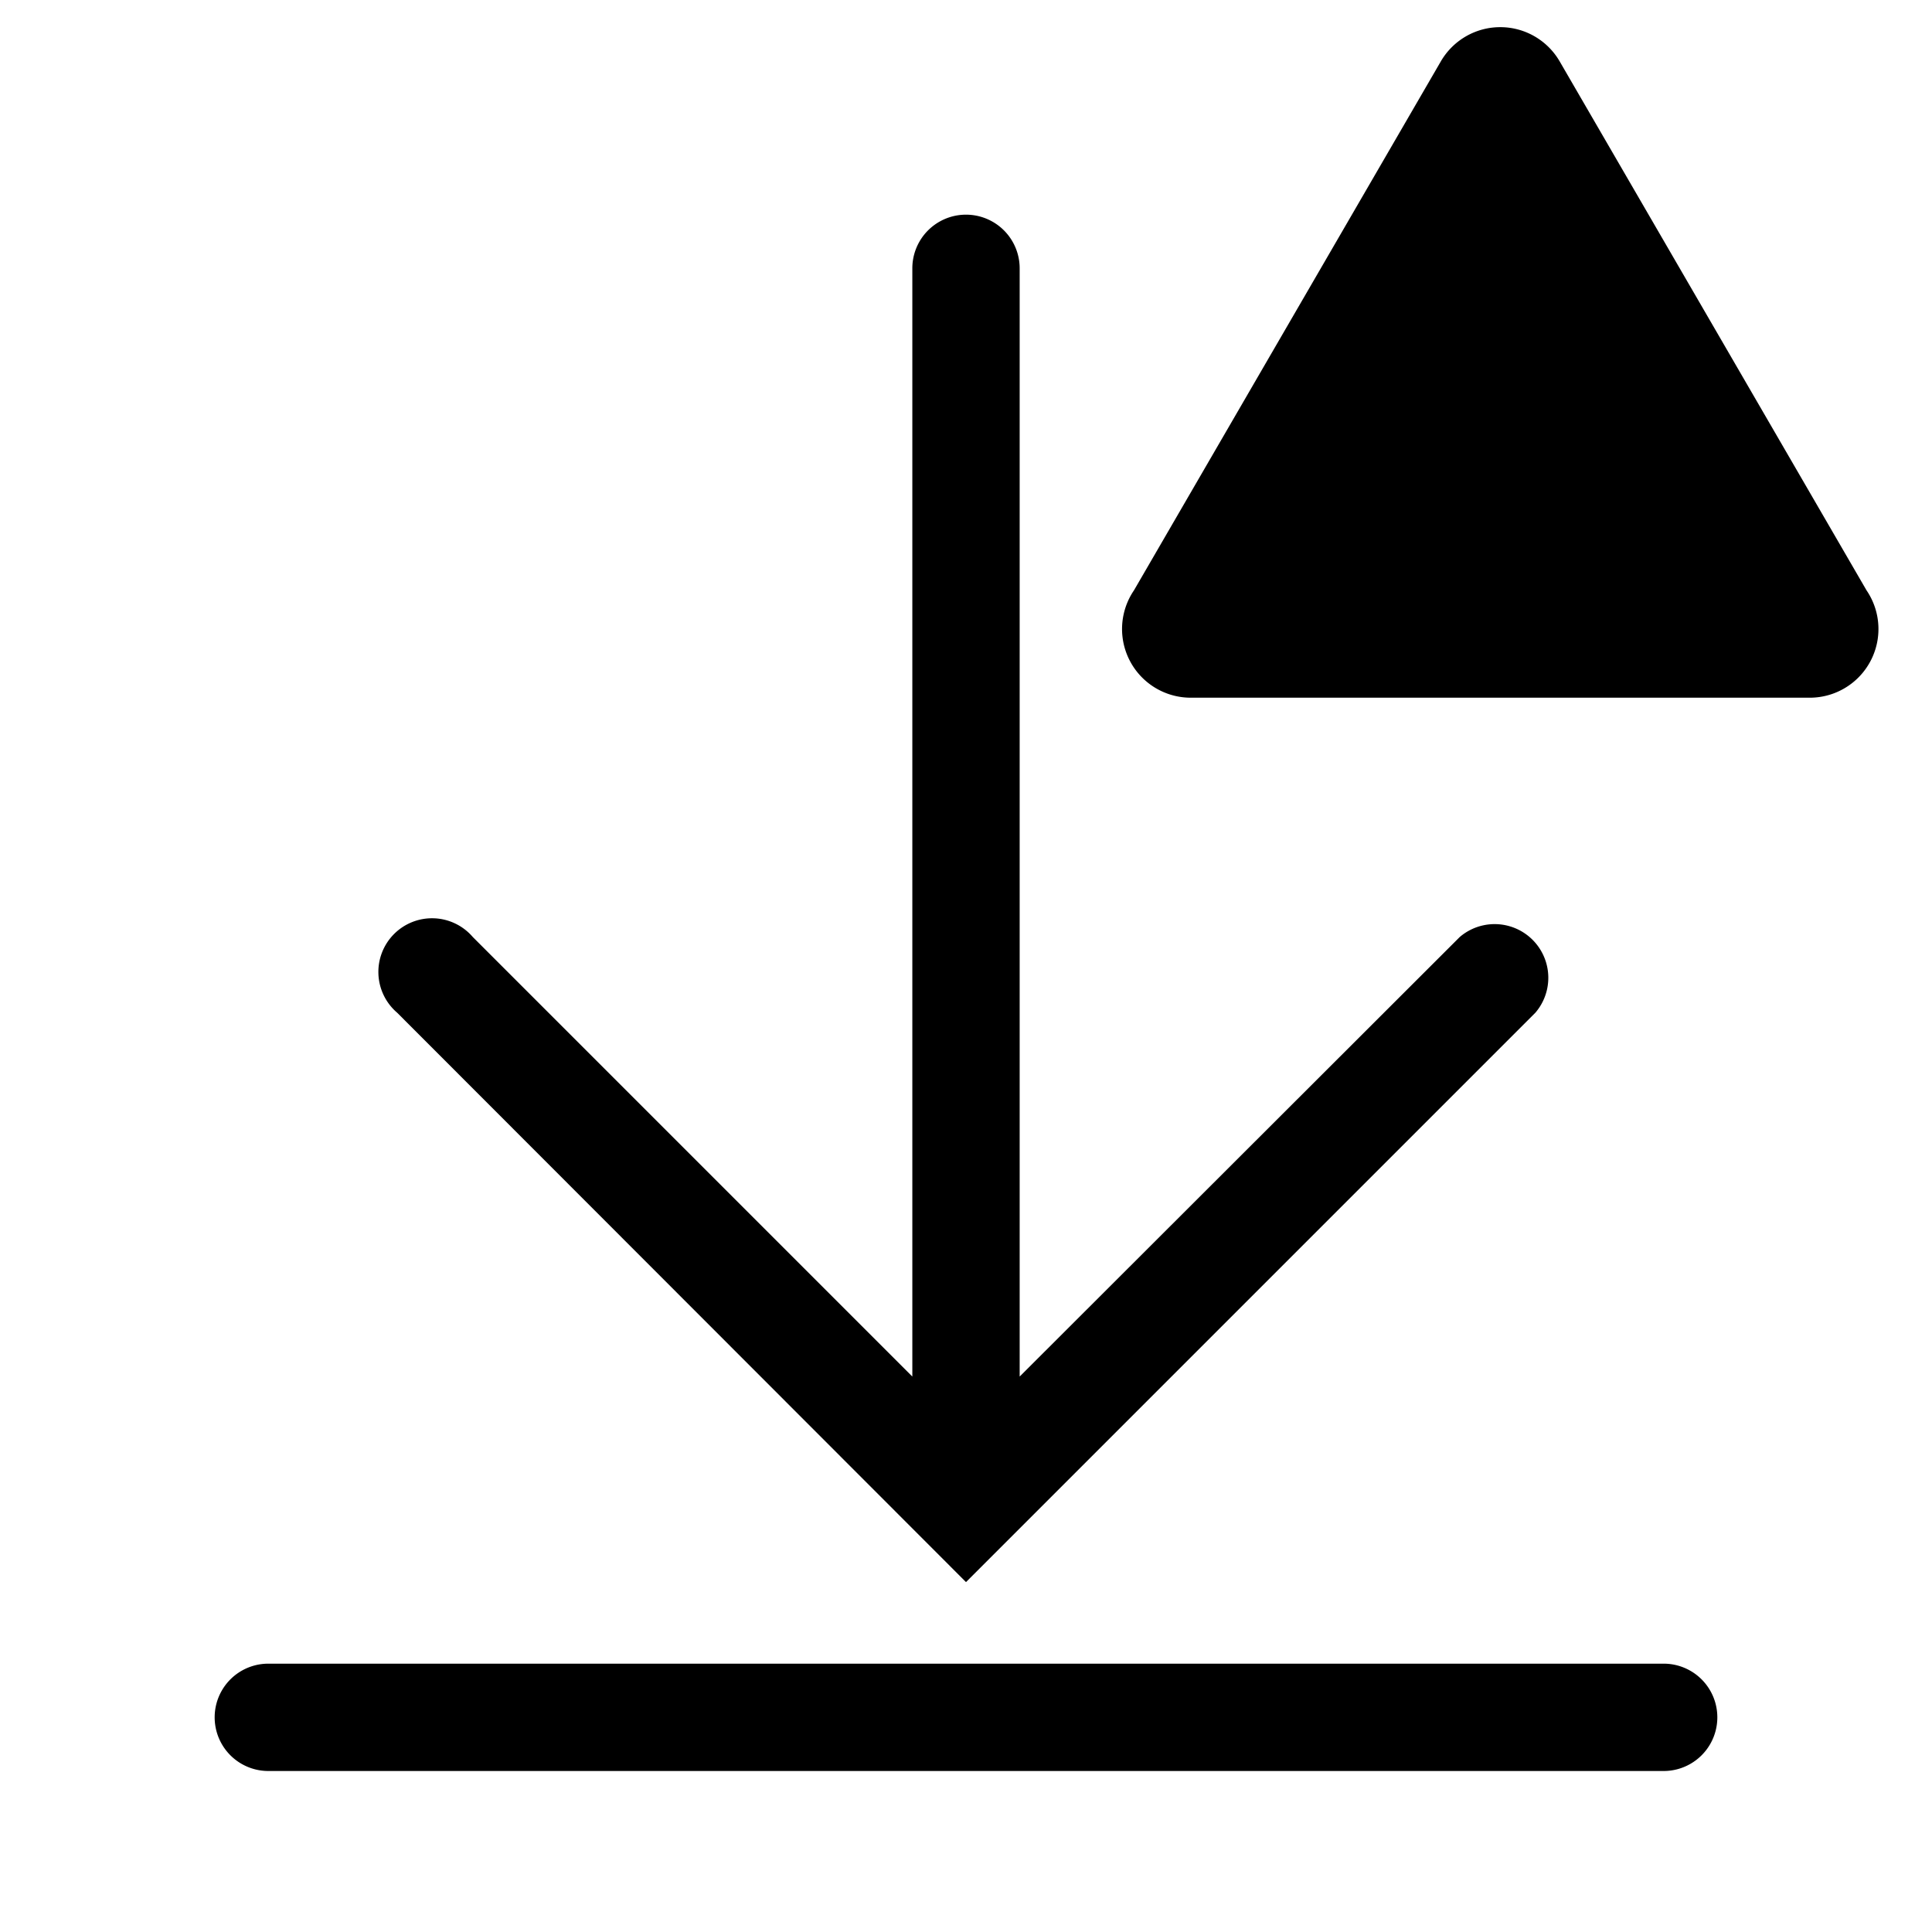 <?xml version="1.0" encoding="utf-8"?><!-- Скачано с сайта svg4.ru / Downloaded from svg4.ru -->
<svg fill="#000000" width="800px" height="800px" viewBox="0 0 36 36" version="1.1"  preserveAspectRatio="xMidYMid meet" xmlns="http://www.w3.org/2000/svg" xmlns:xlink="http://www.w3.org/1999/xlink">
    <title>download-outline-alerted</title>
    <path class="clr-i-outline--alerted clr-i-outline-path-1--alerted" d="M31,31H5a1,1,0,0,0,0,2H31a1,1,0,0,0,0-2Z"></path><path class="clr-i-outline--alerted clr-i-outline-path-2--alerted" d="M18,29.48,28.61,18.87a1,1,0,0,0-1.41-1.41L19,25.65V5a1,1,0,0,0-2,0V25.65L8.81,17.46a1,1,0,1,0-1.41,1.41Z"></path><path class="clr-i-outline--alerted clr-i-outline-path-3--alerted clr-i-alert" d="M26.85,1.14,21.13,11A1.28,1.28,0,0,0,22.23,13H33.68A1.28,1.28,0,0,0,34.78,11L29.06,1.14A1.28,1.28,0,0,0,26.85,1.14Z"></path>
    <rect x="0" y="0" width="36" height="36" fill-opacity="0"/>
</svg>